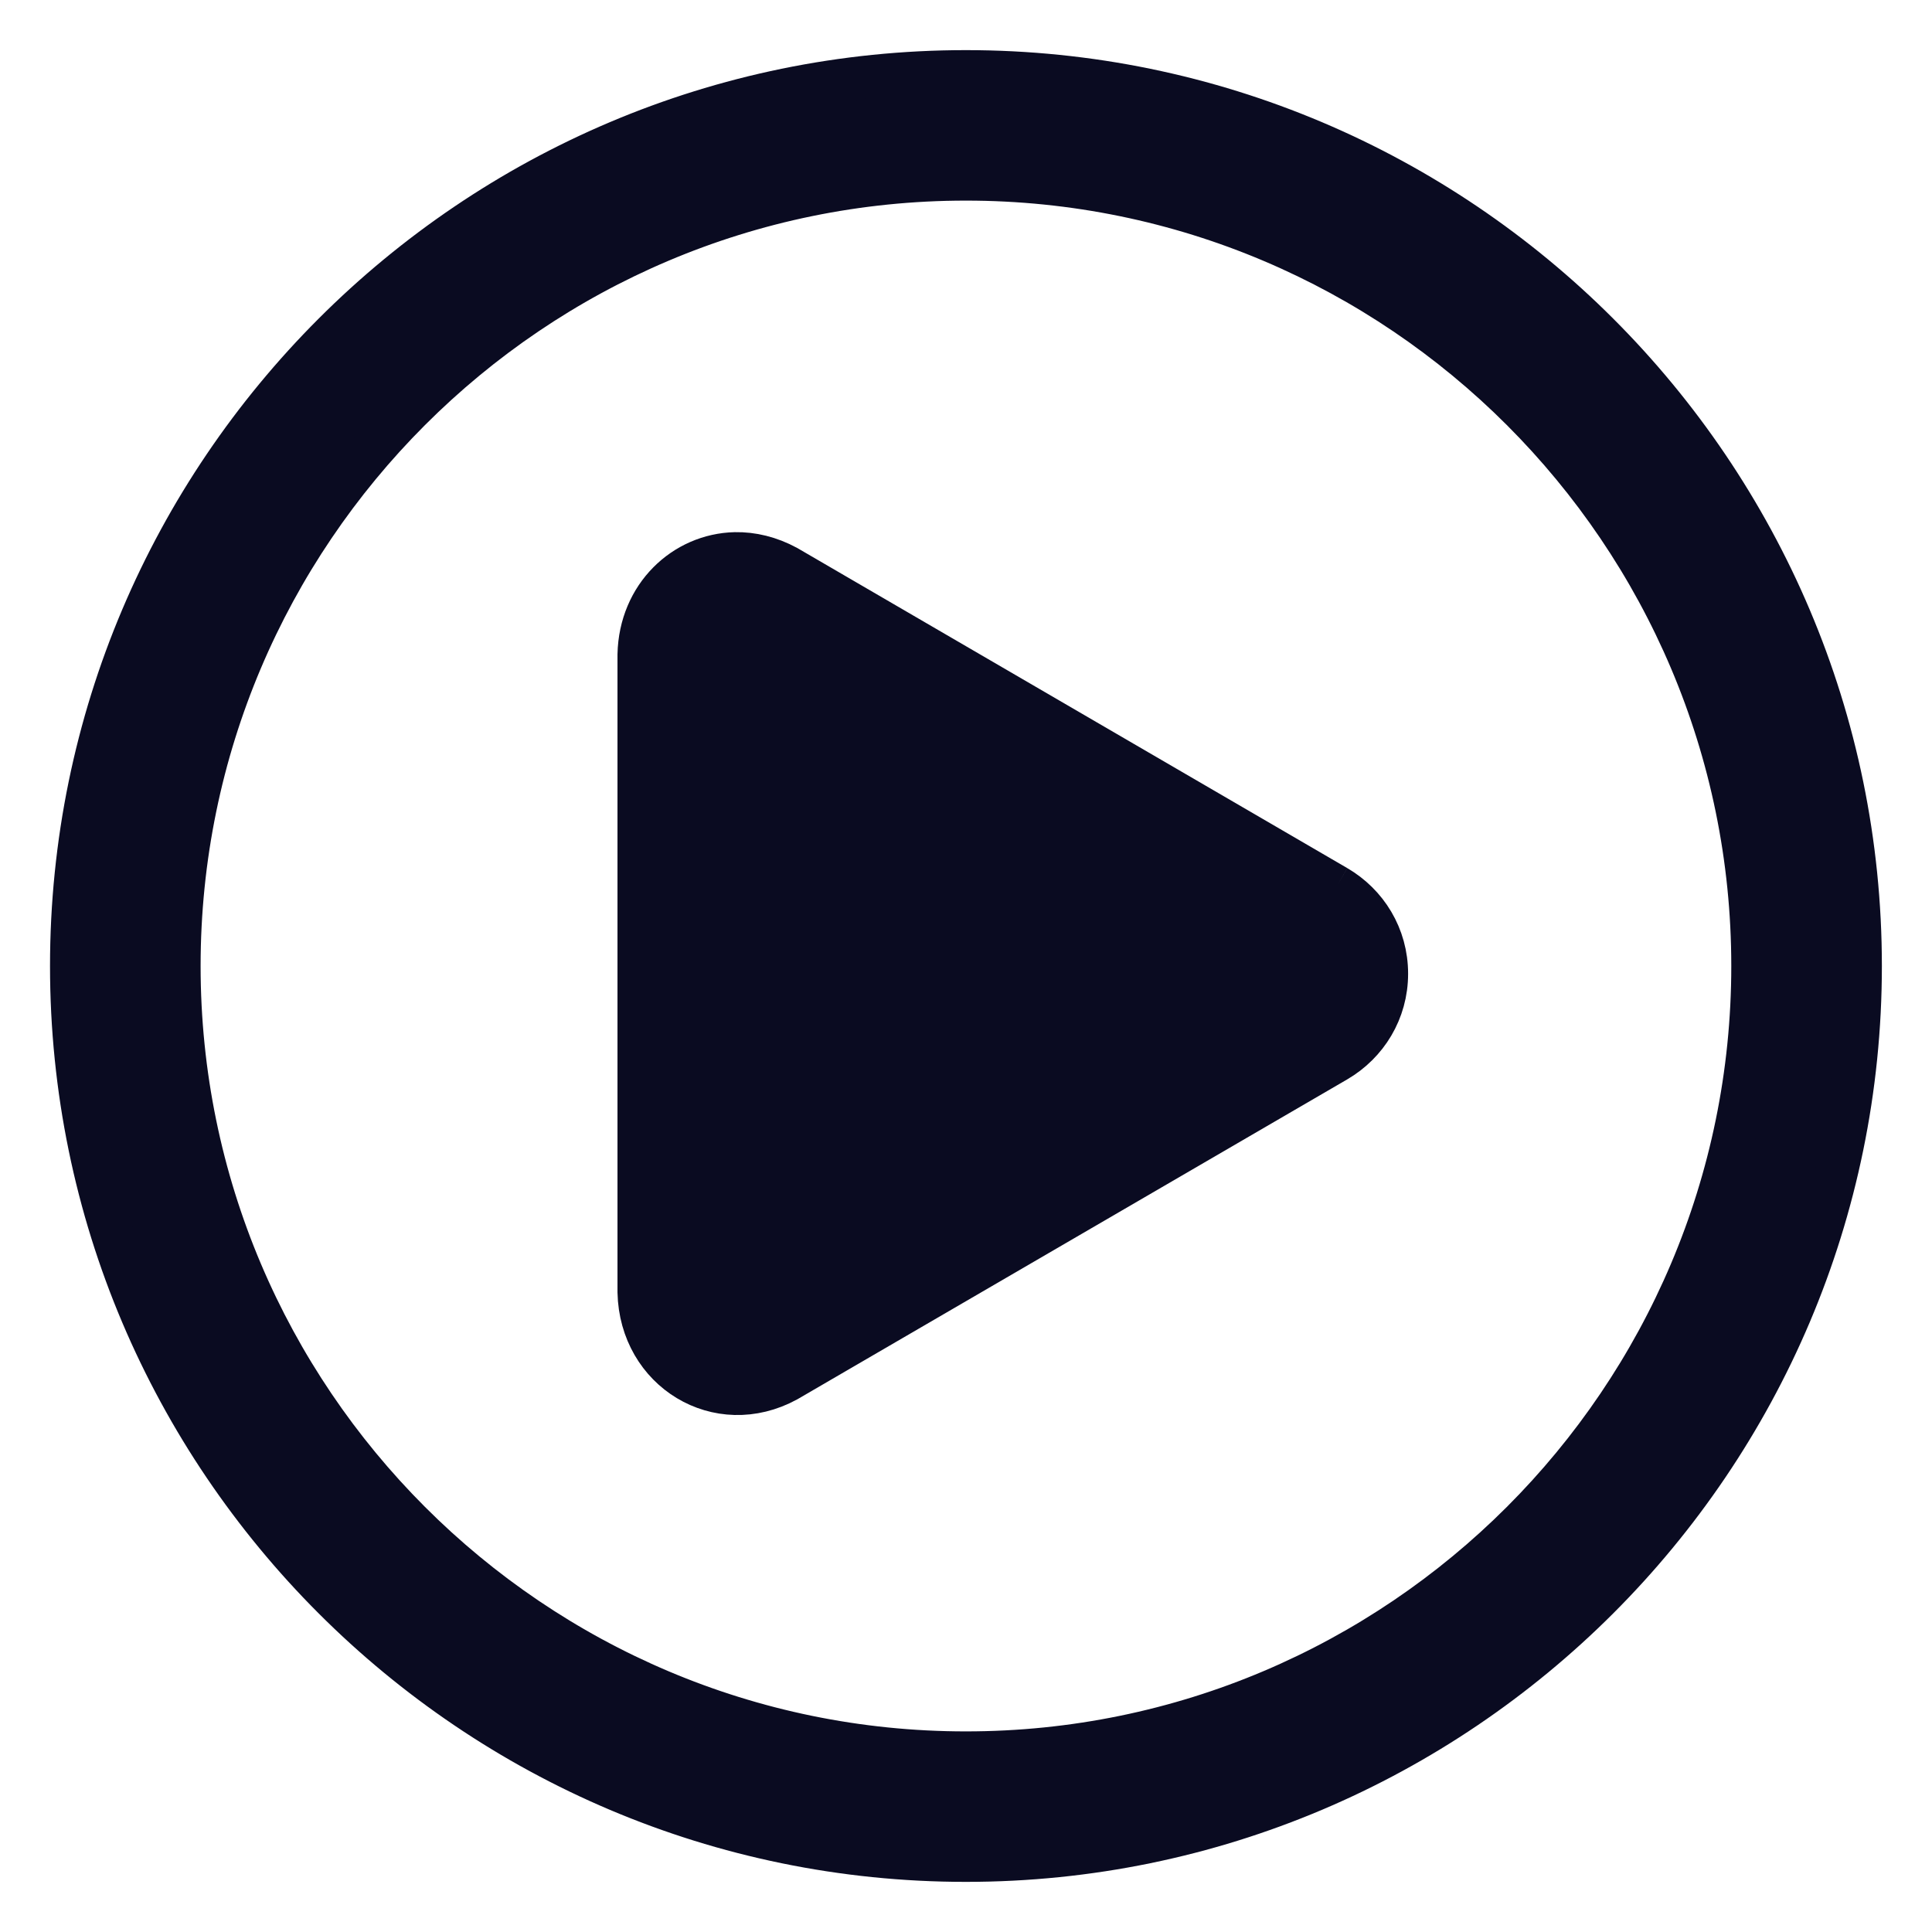 <svg width="18" height="18" viewBox="0 0 18 18" fill="none" xmlns="http://www.w3.org/2000/svg">
<path fill-rule="evenodd" clip-rule="evenodd" d="M12.452 8.261L7.33 5.28C7.171 5.194 7.007 5.155 6.849 5.158C6.376 5.169 5.965 5.552 5.953 6.098V12.039C5.969 12.768 6.693 13.21 7.33 12.863L12.452 9.883C12.731 9.72 12.919 9.421 12.919 9.072C12.919 8.722 12.731 8.424 12.452 8.261Z" fill="#0A0B21"/>
<path d="M12.452 8.261L7.33 5.28C7.171 5.194 7.007 5.155 6.849 5.158C6.376 5.169 5.965 5.552 5.953 6.098V12.039C5.969 12.768 6.693 13.21 7.33 12.863L12.452 9.883C12.731 9.72 12.919 9.421 12.919 9.072C12.919 8.722 12.731 8.424 12.452 8.261" stroke="#0A0B21" stroke-width="0.4"/>
<path fill-rule="evenodd" clip-rule="evenodd" d="M8.999 1.669C4.957 1.669 1.669 4.958 1.669 9C1.669 13.042 4.957 16.331 8.999 16.331C13.041 16.331 16.33 13.042 16.33 9C16.33 4.958 13.041 1.669 8.999 1.669ZM8.999 17.333C4.405 17.333 0.666 13.595 0.666 9C0.666 4.405 4.405 0.667 8.999 0.667C13.594 0.667 17.333 4.405 17.333 9C17.333 13.595 13.594 17.333 8.999 17.333Z" fill="#0A0B21" stroke="#0A0B21" stroke-width="0.4"/>
</svg>
